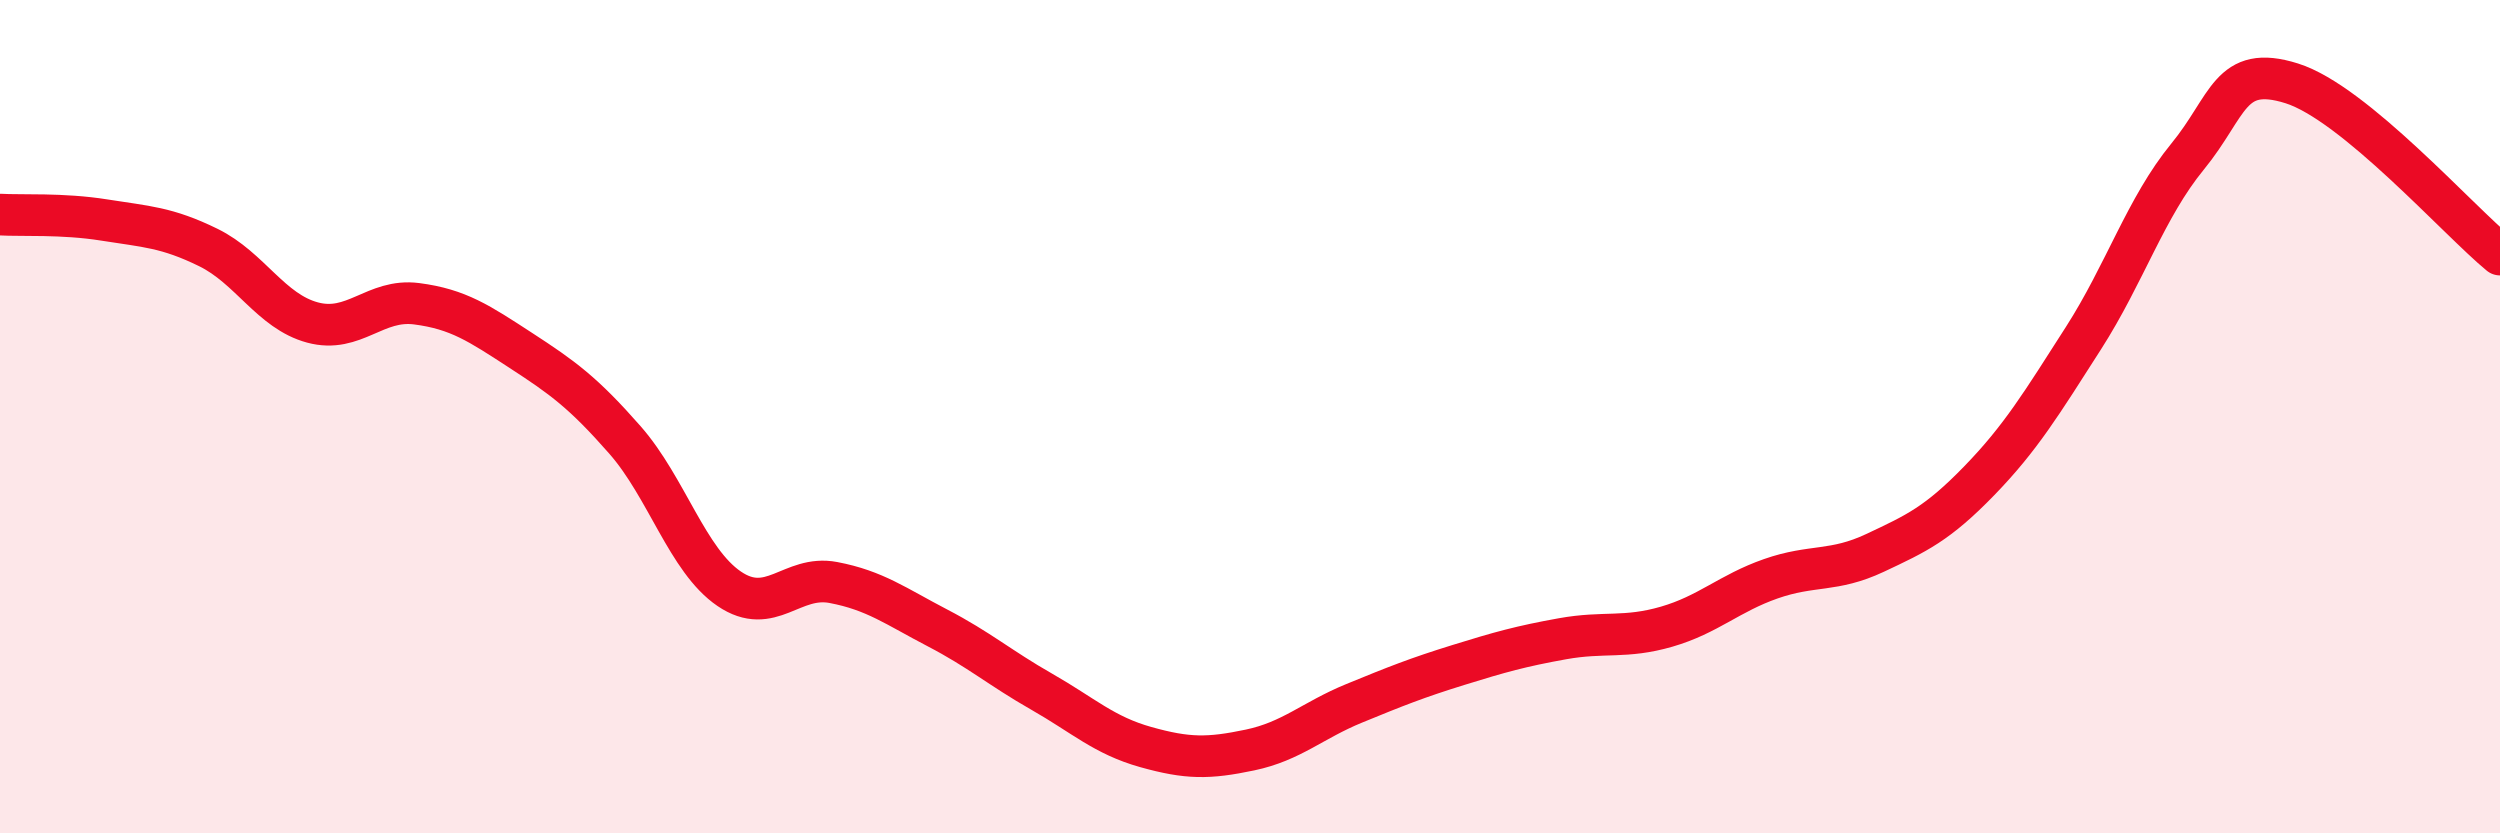 
    <svg width="60" height="20" viewBox="0 0 60 20" xmlns="http://www.w3.org/2000/svg">
      <path
        d="M 0,5.15 C 0.5,5.18 1.5,5.12 2.5,5.28 C 3.5,5.44 4,5.45 5,5.94 C 6,6.43 6.5,7.47 7.5,7.74 C 8.5,8.01 9,7.16 10,7.29 C 11,7.42 11.5,7.76 12.5,8.41 C 13.5,9.06 14,9.42 15,10.56 C 16,11.7 16.5,13.45 17.5,14.13 C 18.5,14.81 19,13.79 20,13.98 C 21,14.17 21.5,14.55 22.5,15.07 C 23.5,15.59 24,16.03 25,16.6 C 26,17.17 26.5,17.65 27.5,17.93 C 28.5,18.21 29,18.21 30,18 C 31,17.79 31.5,17.29 32.5,16.88 C 33.5,16.47 34,16.27 35,15.96 C 36,15.65 36.5,15.51 37.5,15.33 C 38.5,15.15 39,15.33 40,15.04 C 41,14.75 41.5,14.24 42.5,13.89 C 43.5,13.54 44,13.74 45,13.27 C 46,12.8 46.5,12.57 47.5,11.54 C 48.5,10.51 49,9.68 50,8.12 C 51,6.56 51.5,4.98 52.5,3.76 C 53.5,2.54 53.5,1.53 55,2 C 56.5,2.47 59,5.29 60,6.11L60 20L0 20Z"
        fill="#EB0A25"
        opacity="0.1"
        stroke-linecap="round"
        stroke-linejoin="round"
      />
      <path
        d="M 0,5.15 C 0.5,5.18 1.5,5.12 2.5,5.28 C 3.5,5.44 4,5.45 5,5.94 C 6,6.43 6.5,7.47 7.5,7.74 C 8.5,8.01 9,7.16 10,7.29 C 11,7.42 11.5,7.76 12.5,8.41 C 13.5,9.06 14,9.42 15,10.56 C 16,11.7 16.5,13.45 17.5,14.13 C 18.5,14.81 19,13.79 20,13.98 C 21,14.17 21.5,14.55 22.5,15.07 C 23.5,15.59 24,16.03 25,16.6 C 26,17.17 26.5,17.65 27.5,17.93 C 28.5,18.21 29,18.21 30,18 C 31,17.79 31.5,17.29 32.5,16.88 C 33.5,16.47 34,16.27 35,15.96 C 36,15.65 36.5,15.51 37.5,15.33 C 38.5,15.15 39,15.33 40,15.04 C 41,14.75 41.5,14.24 42.5,13.89 C 43.5,13.54 44,13.74 45,13.27 C 46,12.8 46.5,12.57 47.5,11.54 C 48.5,10.51 49,9.68 50,8.12 C 51,6.56 51.5,4.98 52.5,3.76 C 53.5,2.54 53.5,1.53 55,2 C 56.5,2.47 59,5.29 60,6.11"
        stroke="#EB0A25"
        stroke-width="1"
        fill="none"
        stroke-linecap="round"
        stroke-linejoin="round"
      />
    </svg>
  